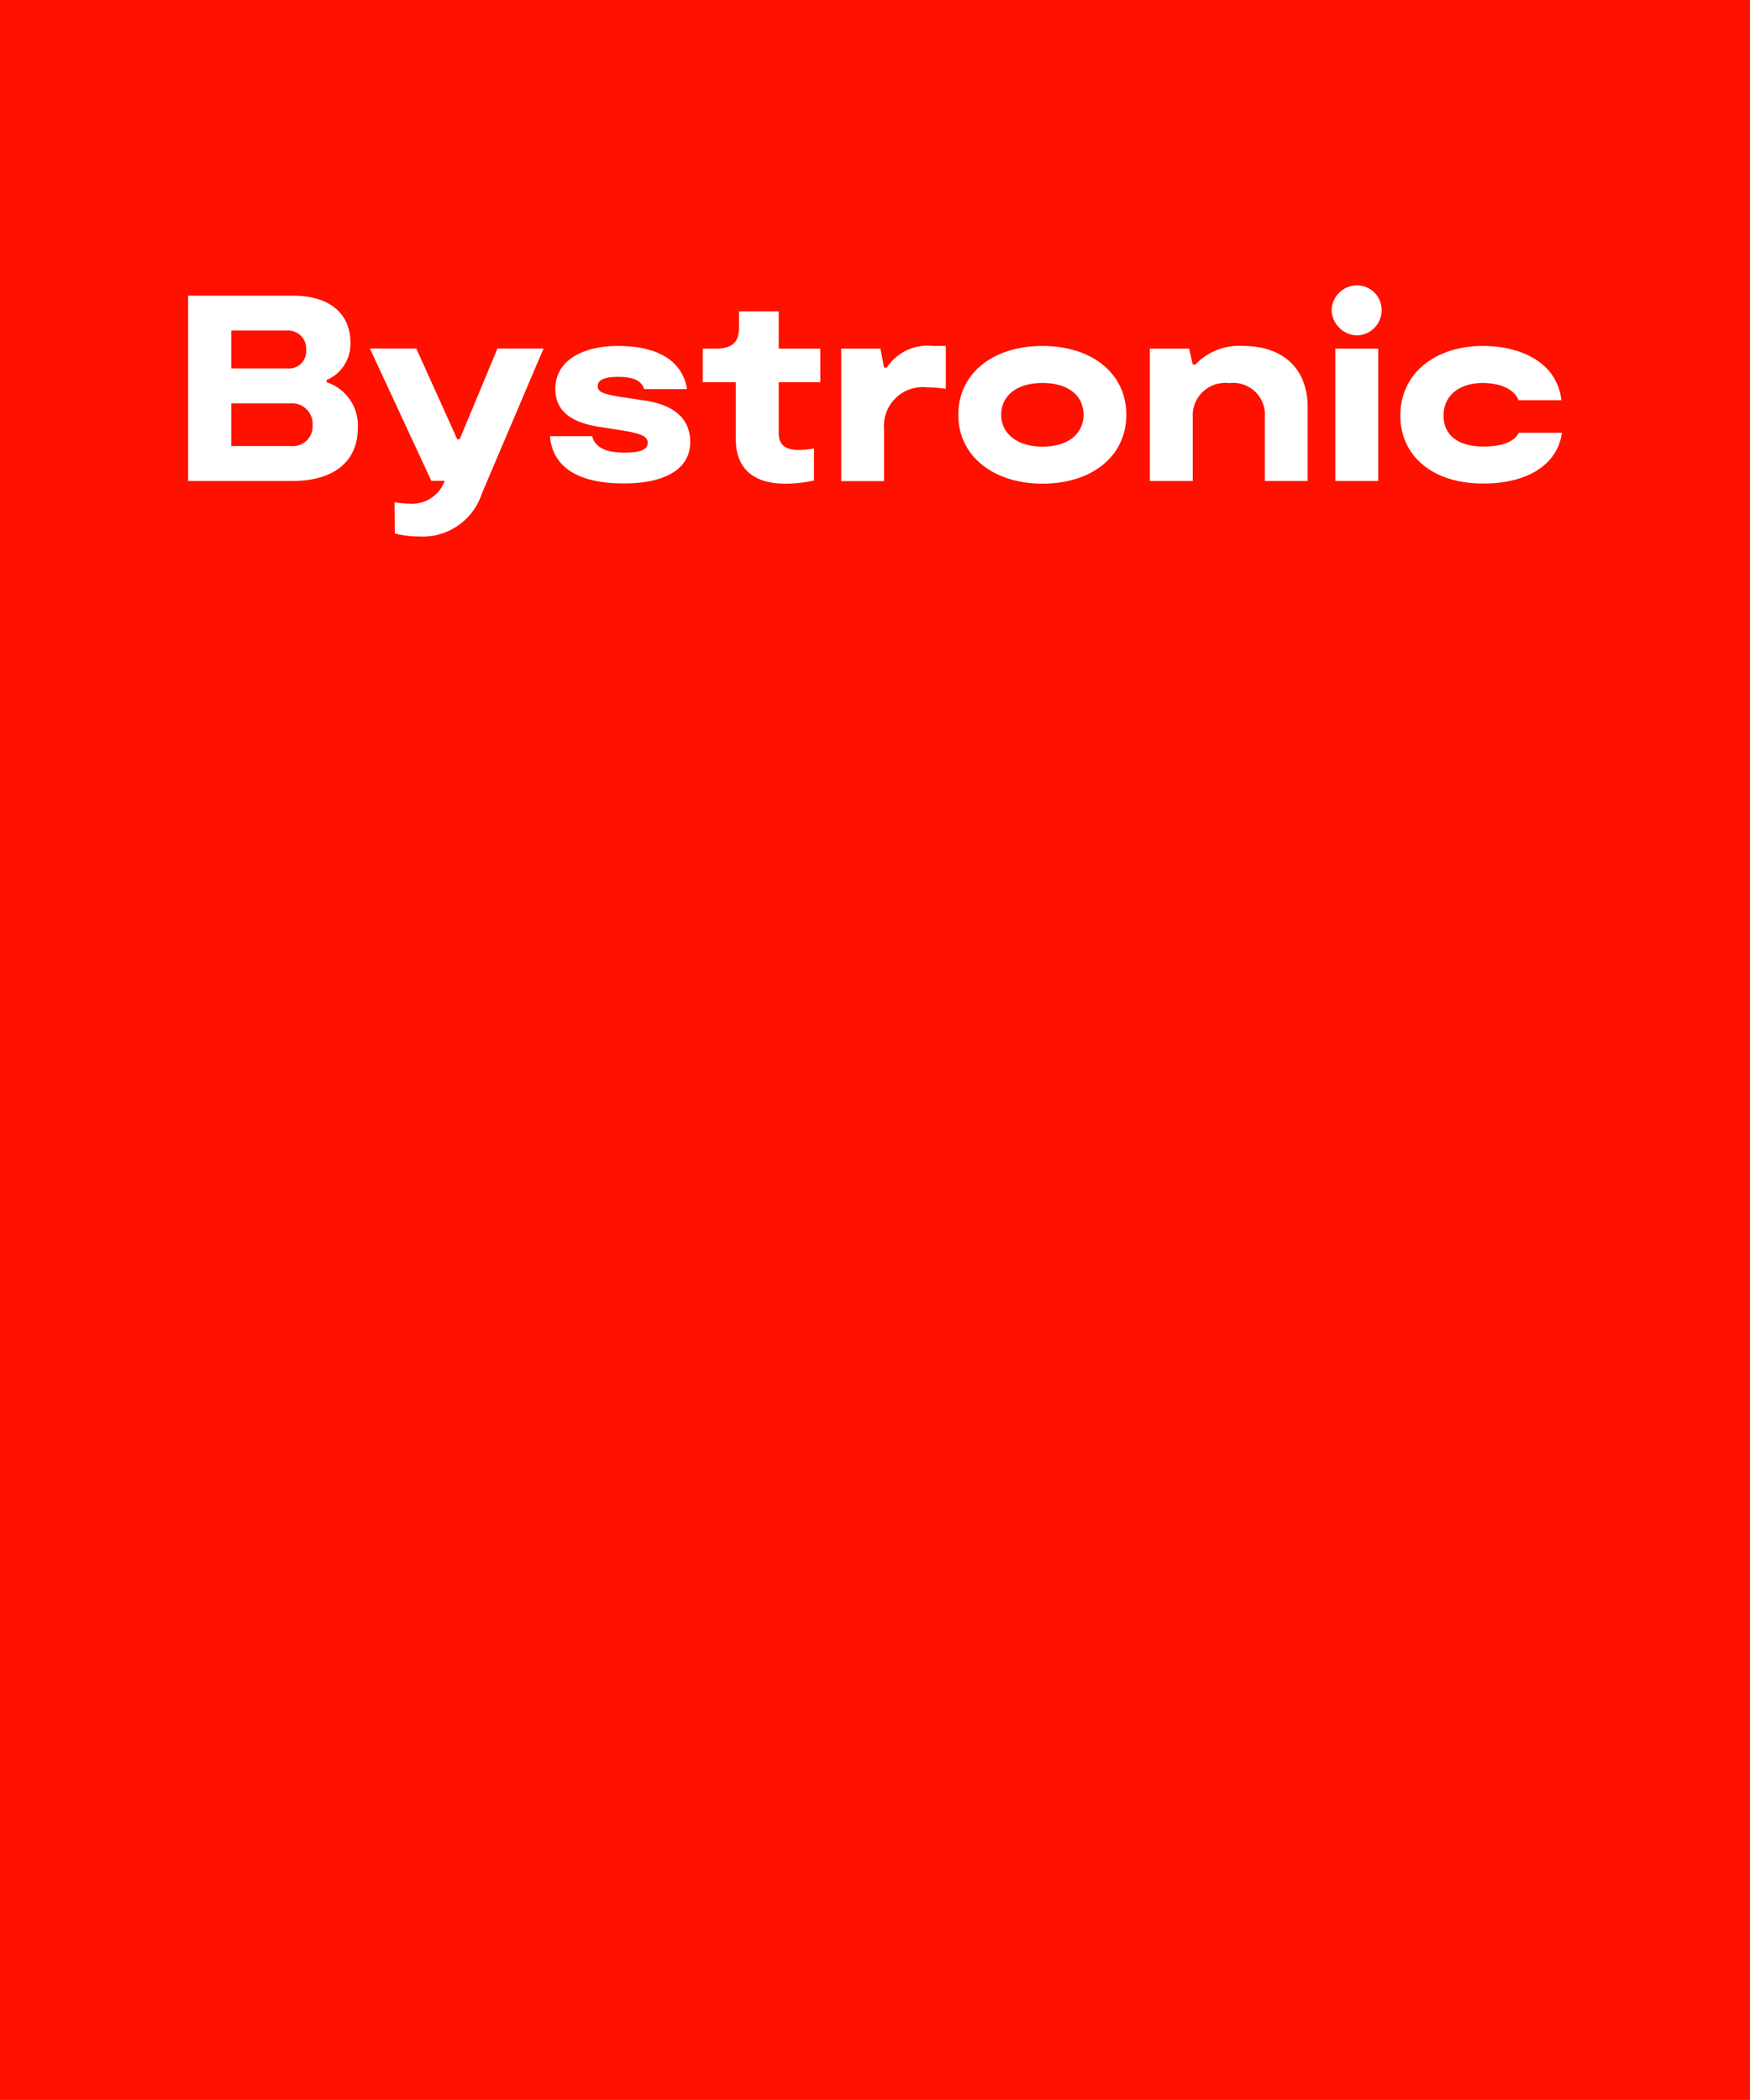 <svg xmlns="http://www.w3.org/2000/svg" class="c-logo" width="144.861" height="173.825">
    <path class="c-logo__background" fill="#f10" d="M0 0h144.861v173.825H0z"></path>
    <path class="c-logo__text" d="M29.617 35.433c0 2.824-2.055 4.383-5.416 4.383h-8.629V24.475h8.661c3.245 0 4.773 1.644 4.773 3.877a3.254 3.254 0 01-1.97 3.108v.179a3.753 3.753 0 012.581 3.794zm-10.473-4.931h4.6a1.442 1.442 0 001.6-1.559 1.488 1.488 0 00-1.538-1.58h-4.662v3.14zm6.733 4.689a1.7 1.7 0 00-1.844-1.8h-4.889v3.53h4.91a1.635 1.635 0 001.822-1.731zm6.806 8.966l-.025-2.589a6.946 6.946 0 001.18.126 2.888 2.888 0 002.72-1.362l.263-.527h-1.114l-5.089-10.957h3.84l3.393 7.512h.2l3.129-7.512h3.814l-5.11 12.011a5.146 5.146 0 01-5.173 3.551 7.927 7.927 0 01-2.028-.253zm12.843-8.05h3.49c.263.969 1.18 1.359 2.676 1.359 1.254 0 1.928-.221 1.928-.811 0-.506-.506-.748-1.907-.99l-2.213-.348c-2.086-.348-3.53-1.2-3.53-3.129 0-2.35 2.276-3.551 5.173-3.551 3.709 0 5.416 1.538 5.721 3.572h-3.548c-.2-.653-.79-1.011-2.149-1.011-1.117 0-1.686.242-1.686.769 0 .548.611.653 1.8.874l2.3.348c2.5.443 3.551 1.665 3.551 3.414 0 2.371-2.35 3.414-5.437 3.414-3.956.02-5.969-1.434-6.169-3.91zm15.383.284V31.64H58.17v-2.782h1.075c1.359 0 1.928-.527 1.928-1.728v-1.359h3.287v3.087h3.445v2.782H64.46v4.12c0 .632.105 1.486 1.665 1.486a6.921 6.921 0 001.254-.126v2.655a10.688 10.688 0 01-2.371.263c-3.108-.001-4.099-1.718-4.099-3.647zm8.724-7.534h3.245l.306 1.58h.221a4.025 4.025 0 013.835-1.8h1.054v3.551a9.926 9.926 0 00-1.559-.126 3.209 3.209 0 00-3.551 3.487v4.278h-3.551v-10.97zm9.693 5.48c0-3.466 2.919-5.7 6.964-5.7s6.943 2.234 6.943 5.7-2.9 5.7-6.943 5.7c-4.024 0-6.964-2.265-6.964-5.7zm10.368 0c0-1.517-1.18-2.634-3.393-2.634s-3.424 1.117-3.424 2.634c0 1.486 1.233 2.634 3.424 2.634 2.213 0 3.393-1.148 3.393-2.634zm5.489-5.48h3.245l.306 1.317h.221a4.966 4.966 0 013.919-1.538c3.414 0 5.373 1.949 5.373 5.089v6.09h-3.55v-5.278a2.622 2.622 0 00-2.94-2.824 2.7 2.7 0 00-3.024 2.866v5.236h-3.55V28.857zm15.046-3.149a2.109 2.109 0 012.107-2.086 2.04 2.04 0 012.033 2.086 2.088 2.088 0 01-2.033 2.055 2.162 2.162 0 01-2.107-2.055zm.306 3.15h3.551v10.958h-3.551zm5.383 5.542c0-3.572 2.982-5.763 6.817-5.763 3.2 0 6.153 1.38 6.511 4.488h-3.548c-.306-.853-1.443-1.422-2.961-1.422-1.907 0-3.245 1.011-3.245 2.7 0 1.665 1.275 2.56 3.287 2.56 1.465 0 2.56-.348 2.94-1.138h3.572c-.369 2.655-2.866 4.2-6.511 4.2-4.144.012-6.862-2.253-6.862-5.625z" fill="#fff"></path>
</svg>